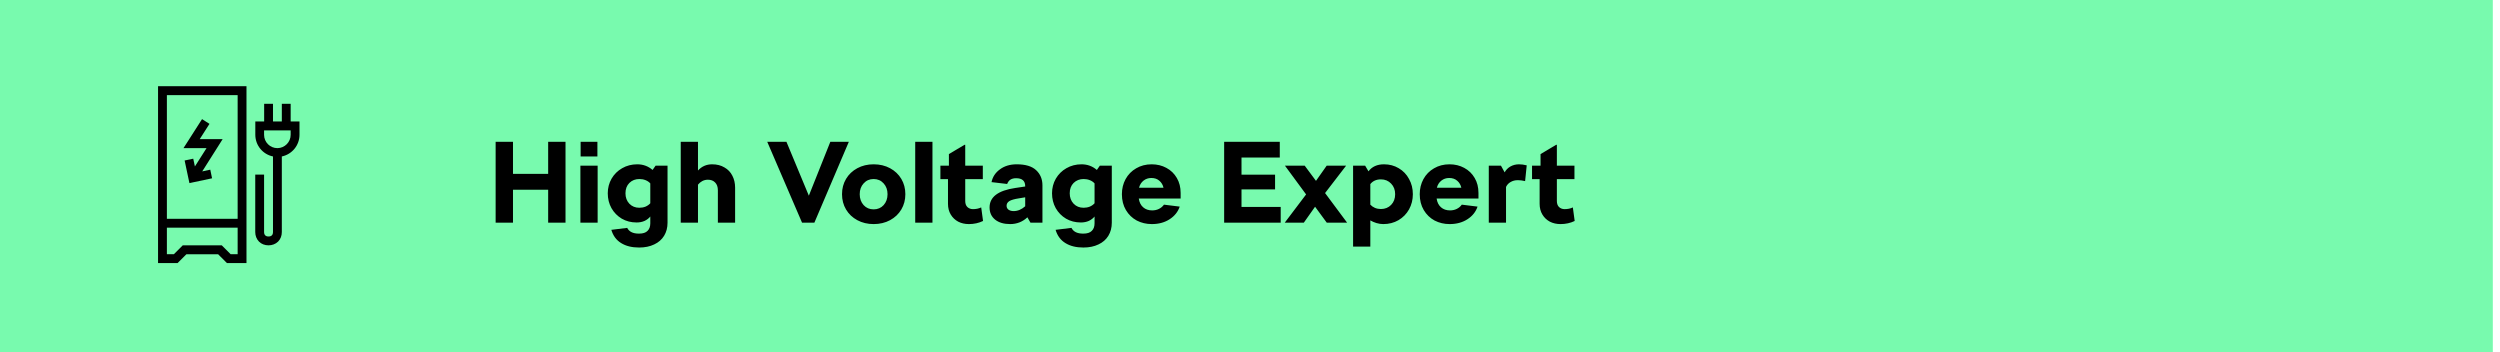 <svg width="348" height="49" viewBox="0 0 348 49" fill="none" xmlns="http://www.w3.org/2000/svg">
<rect width="347" height="49" fill="#78FAAE"/>
<path d="M76.304 19.736H78.72V31H76.304V26.408H71.408V31H68.992V19.736H71.408V24.2H76.304V19.736ZM80.791 23.064H83.191V31H80.791V23.064ZM80.823 19.736H83.159V21.784H80.823V19.736ZM92.921 23.064V31C92.921 31.693 92.761 32.301 92.441 32.824C92.121 33.347 91.662 33.747 91.065 34.024C90.467 34.312 89.769 34.456 88.969 34.456C87.955 34.456 87.118 34.248 86.457 33.832C85.795 33.427 85.342 32.813 85.097 31.992L87.305 31.72C87.443 31.987 87.641 32.184 87.897 32.312C88.163 32.451 88.515 32.52 88.953 32.52C89.497 32.52 89.891 32.392 90.137 32.136C90.393 31.891 90.521 31.539 90.521 31.08V30.136C90.329 30.381 90.067 30.584 89.737 30.744C89.406 30.893 89.033 30.968 88.617 30.968C87.849 30.968 87.161 30.792 86.553 30.44C85.945 30.077 85.465 29.587 85.113 28.968C84.771 28.349 84.601 27.661 84.601 26.904C84.601 26.168 84.777 25.491 85.129 24.872C85.491 24.253 85.982 23.768 86.601 23.416C87.23 23.053 87.934 22.872 88.713 22.872C89.523 22.872 90.233 23.133 90.841 23.656L91.257 23.064H92.921ZM89.001 28.92C89.31 28.92 89.598 28.867 89.865 28.76C90.131 28.643 90.35 28.488 90.521 28.296V25.528C90.35 25.336 90.131 25.187 89.865 25.08C89.598 24.973 89.31 24.92 89.001 24.92C88.446 24.92 87.982 25.101 87.609 25.464C87.246 25.827 87.065 26.307 87.065 26.904C87.065 27.491 87.246 27.976 87.609 28.36C87.971 28.733 88.435 28.92 89.001 28.92ZM99.127 22.872C99.788 22.872 100.359 23.016 100.839 23.304C101.33 23.581 101.698 23.965 101.943 24.456C102.199 24.947 102.327 25.501 102.327 26.12V31H99.927V26.488C99.927 26.019 99.799 25.656 99.543 25.4C99.297 25.144 98.962 25.016 98.535 25.016C98.257 25.016 97.996 25.08 97.751 25.208C97.516 25.336 97.319 25.501 97.159 25.704V31H94.759V19.736H97.159V23.736C97.681 23.16 98.338 22.872 99.127 22.872ZM115.583 19.736H118.159L113.359 31H111.647L106.799 19.736H109.471L112.591 27.24L115.583 19.736ZM121.609 31.192C120.766 31.192 120.009 31.011 119.337 30.648C118.665 30.285 118.142 29.789 117.769 29.16C117.395 28.531 117.209 27.821 117.209 27.032C117.209 26.243 117.395 25.533 117.769 24.904C118.142 24.275 118.665 23.779 119.337 23.416C120.009 23.053 120.766 22.872 121.609 22.872C122.462 22.872 123.225 23.053 123.897 23.416C124.569 23.779 125.091 24.275 125.465 24.904C125.838 25.533 126.025 26.243 126.025 27.032C126.025 27.821 125.838 28.531 125.465 29.16C125.091 29.789 124.569 30.285 123.897 30.648C123.225 31.011 122.462 31.192 121.609 31.192ZM121.609 29.144C122.174 29.144 122.638 28.947 123.001 28.552C123.363 28.147 123.545 27.64 123.545 27.032C123.545 26.424 123.363 25.923 123.001 25.528C122.638 25.123 122.174 24.92 121.609 24.92C121.043 24.92 120.579 25.123 120.217 25.528C119.854 25.923 119.673 26.424 119.673 27.032C119.673 27.64 119.854 28.147 120.217 28.552C120.579 28.947 121.043 29.144 121.609 29.144ZM127.398 19.736H129.798V31H127.398V19.736ZM136.84 30.76C136.243 31.048 135.587 31.192 134.872 31.192C134.317 31.192 133.821 31.08 133.384 30.856C132.947 30.621 132.6 30.291 132.344 29.864C132.088 29.437 131.96 28.941 131.96 28.376V24.936H130.904V23.064H132.088V21.448L134.264 20.152H134.36V23.064H136.808V24.936H134.36V27.976C134.36 28.349 134.461 28.632 134.664 28.824C134.877 29.016 135.133 29.112 135.432 29.112C135.869 29.112 136.253 29.032 136.584 28.872L136.84 30.76ZM141.524 22.872C142.75 22.872 143.652 23.144 144.228 23.688C144.814 24.232 145.108 24.936 145.108 25.8V31H143.444L143.012 30.248C142.702 30.547 142.34 30.781 141.924 30.952C141.508 31.112 141.076 31.192 140.628 31.192C139.732 31.192 139.028 30.984 138.516 30.568C138.004 30.152 137.748 29.587 137.748 28.872C137.748 27.421 138.937 26.52 141.316 26.168L142.708 25.96V25.912C142.708 25.176 142.286 24.808 141.444 24.808C141.124 24.808 140.862 24.872 140.66 25C140.457 25.128 140.302 25.331 140.196 25.608L138.02 25.352C138.169 24.627 138.558 24.035 139.188 23.576C139.817 23.107 140.596 22.872 141.524 22.872ZM140.116 28.648C140.116 28.872 140.206 29.053 140.388 29.192C140.58 29.32 140.814 29.384 141.092 29.384C141.668 29.384 142.206 29.16 142.708 28.712V27.464L141.844 27.608C141.214 27.704 140.766 27.832 140.5 27.992C140.244 28.152 140.116 28.371 140.116 28.648ZM154.762 23.064V31C154.762 31.693 154.602 32.301 154.282 32.824C153.962 33.347 153.503 33.747 152.906 34.024C152.309 34.312 151.61 34.456 150.81 34.456C149.797 34.456 148.959 34.248 148.298 33.832C147.637 33.427 147.183 32.813 146.938 31.992L149.146 31.72C149.285 31.987 149.482 32.184 149.738 32.312C150.005 32.451 150.357 32.52 150.794 32.52C151.338 32.52 151.733 32.392 151.978 32.136C152.234 31.891 152.362 31.539 152.362 31.08V30.136C152.17 30.381 151.909 30.584 151.578 30.744C151.247 30.893 150.874 30.968 150.458 30.968C149.69 30.968 149.002 30.792 148.394 30.44C147.786 30.077 147.306 29.587 146.954 28.968C146.613 28.349 146.442 27.661 146.442 26.904C146.442 26.168 146.618 25.491 146.97 24.872C147.333 24.253 147.823 23.768 148.442 23.416C149.071 23.053 149.775 22.872 150.554 22.872C151.365 22.872 152.074 23.133 152.682 23.656L153.098 23.064H154.762ZM150.842 28.92C151.151 28.92 151.439 28.867 151.706 28.76C151.973 28.643 152.191 28.488 152.362 28.296V25.528C152.191 25.336 151.973 25.187 151.706 25.08C151.439 24.973 151.151 24.92 150.842 24.92C150.287 24.92 149.823 25.101 149.45 25.464C149.087 25.827 148.906 26.307 148.906 26.904C148.906 27.491 149.087 27.976 149.45 28.36C149.813 28.733 150.277 28.92 150.842 28.92ZM158.52 27.64C158.595 28.163 158.797 28.568 159.128 28.856C159.459 29.144 159.875 29.288 160.376 29.288C160.728 29.288 161.043 29.219 161.32 29.08C161.608 28.941 161.843 28.744 162.024 28.488L164.216 28.76C163.971 29.485 163.501 30.072 162.808 30.52C162.115 30.968 161.288 31.192 160.328 31.192C159.571 31.192 158.872 31.027 158.232 30.696C157.603 30.355 157.101 29.869 156.728 29.24C156.355 28.611 156.168 27.875 156.168 27.032C156.168 26.264 156.339 25.565 156.68 24.936C157.032 24.296 157.523 23.795 158.152 23.432C158.781 23.059 159.501 22.872 160.312 22.872C161.069 22.872 161.752 23.037 162.36 23.368C162.979 23.699 163.464 24.168 163.816 24.776C164.168 25.373 164.344 26.067 164.344 26.856V27.64H158.52ZM160.264 24.776C159.848 24.776 159.485 24.899 159.176 25.144C158.867 25.389 158.659 25.72 158.552 26.136H161.96C161.875 25.741 161.683 25.416 161.384 25.16C161.096 24.904 160.723 24.776 160.264 24.776ZM172.818 28.808H178.274V31H170.402V19.736H178.146V21.928H172.818V24.312H177.49V26.36H172.818V28.808ZM187.521 31H184.689L183.057 28.776L181.489 31H178.833L181.809 27.064L178.865 23.064H181.617L183.185 25.176L184.673 23.064H187.377L184.449 26.872L187.521 31ZM192.653 22.872C193.411 22.872 194.093 23.053 194.701 23.416C195.32 23.779 195.8 24.28 196.141 24.92C196.493 25.549 196.669 26.253 196.669 27.032C196.669 27.8 196.493 28.504 196.141 29.144C195.789 29.773 195.299 30.275 194.669 30.648C194.04 31.011 193.336 31.192 192.557 31.192C192.237 31.192 191.917 31.144 191.597 31.048C191.288 30.952 191.005 30.829 190.749 30.68V34.328H188.349V23.064H190.029L190.493 23.848C190.984 23.197 191.704 22.872 192.653 22.872ZM192.221 29.096C192.797 29.096 193.272 28.904 193.645 28.52C194.019 28.136 194.205 27.64 194.205 27.032C194.205 26.435 194.019 25.944 193.645 25.56C193.272 25.165 192.797 24.968 192.221 24.968C191.592 24.968 191.101 25.187 190.749 25.624V28.488C190.931 28.68 191.144 28.829 191.389 28.936C191.645 29.043 191.923 29.096 192.221 29.096ZM199.979 27.64C200.054 28.163 200.257 28.568 200.587 28.856C200.918 29.144 201.334 29.288 201.835 29.288C202.187 29.288 202.502 29.219 202.779 29.08C203.067 28.941 203.302 28.744 203.483 28.488L205.675 28.76C205.43 29.485 204.961 30.072 204.267 30.52C203.574 30.968 202.747 31.192 201.787 31.192C201.03 31.192 200.331 31.027 199.691 30.696C199.062 30.355 198.561 29.869 198.187 29.24C197.814 28.611 197.627 27.875 197.627 27.032C197.627 26.264 197.798 25.565 198.139 24.936C198.491 24.296 198.982 23.795 199.611 23.432C200.241 23.059 200.961 22.872 201.771 22.872C202.529 22.872 203.211 23.037 203.819 23.368C204.438 23.699 204.923 24.168 205.275 24.776C205.627 25.373 205.803 26.067 205.803 26.856V27.64H199.979ZM201.723 24.776C201.307 24.776 200.945 24.899 200.635 25.144C200.326 25.389 200.118 25.72 200.011 26.136H203.419C203.334 25.741 203.142 25.416 202.843 25.16C202.555 24.904 202.182 24.776 201.723 24.776ZM211.447 22.872C211.778 22.872 212.135 22.92 212.519 23.016L212.295 25.208C211.932 25.123 211.596 25.08 211.287 25.08C210.903 25.08 210.567 25.165 210.279 25.336C209.991 25.496 209.778 25.725 209.639 26.024V31H207.239V23.064H208.935L209.447 23.992C209.628 23.651 209.895 23.379 210.247 23.176C210.61 22.973 211.01 22.872 211.447 22.872ZM219.196 30.76C218.599 31.048 217.943 31.192 217.228 31.192C216.674 31.192 216.178 31.08 215.74 30.856C215.303 30.621 214.956 30.291 214.7 29.864C214.444 29.437 214.316 28.941 214.316 28.376V24.936H213.26V23.064H214.444V21.448L216.62 20.152H216.716V23.064H219.164V24.936H216.716V27.976C216.716 28.349 216.818 28.632 217.02 28.824C217.234 29.016 217.49 29.112 217.788 29.112C218.226 29.112 218.61 29.032 218.94 28.872L219.196 30.76Z" fill="black"/>
<path fill-rule="evenodd" clip-rule="evenodd" d="M22 12H34.31V36.62H31.59L31.41 36.44L30.36 35.39H25.95L24.9 36.44L24.72 36.62H22V12ZM33.08 13.23V30.46H23.23V13.24H33.08V13.23ZM23.23 35.38V31.69H33.08V35.38H32.1L31.05 34.33L30.87 34.15H25.44L25.26 34.33L24.21 35.38H23.23ZM39.23 21.78V32.3C39.23 32.81 39.06 33.28 38.71 33.63C38.36 33.97 37.89 34.15 37.38 34.15C36.87 34.15 36.4 33.98 36.05 33.63C35.71 33.28 35.53 32.81 35.53 32.3V24.3H36.76V32.3C36.76 32.53 36.83 32.67 36.92 32.76C37 32.85 37.15 32.92 37.38 32.92C37.61 32.92 37.75 32.85 37.84 32.76C37.93 32.68 38 32.53 38 32.3V21.78C36.57 21.48 35.54 20.23 35.54 18.76V16.91H36.77V14.45H38V16.91H39.23V14.45H40.46V16.91H41.69V18.76C41.69 20.22 40.66 21.48 39.23 21.78ZM38 18.15H40.46V18.77C40.46 19.78 39.63 20.62 38.61 20.62C37.59 20.62 36.76 19.79 36.76 18.77V18.15H37.99H38ZM28.12 16.59L26.15 19.67L25.54 20.62H28.75L27.13 23.17L26.9 22.09L25.7 22.34L26.24 24.89L26.37 25.49L26.97 25.36L29.52 24.82L29.27 23.62L28.15 23.86L30.39 20.32L30.99 19.37H27.8L29.16 17.24L28.12 16.58V16.59Z" fill="black"/>
</svg>
